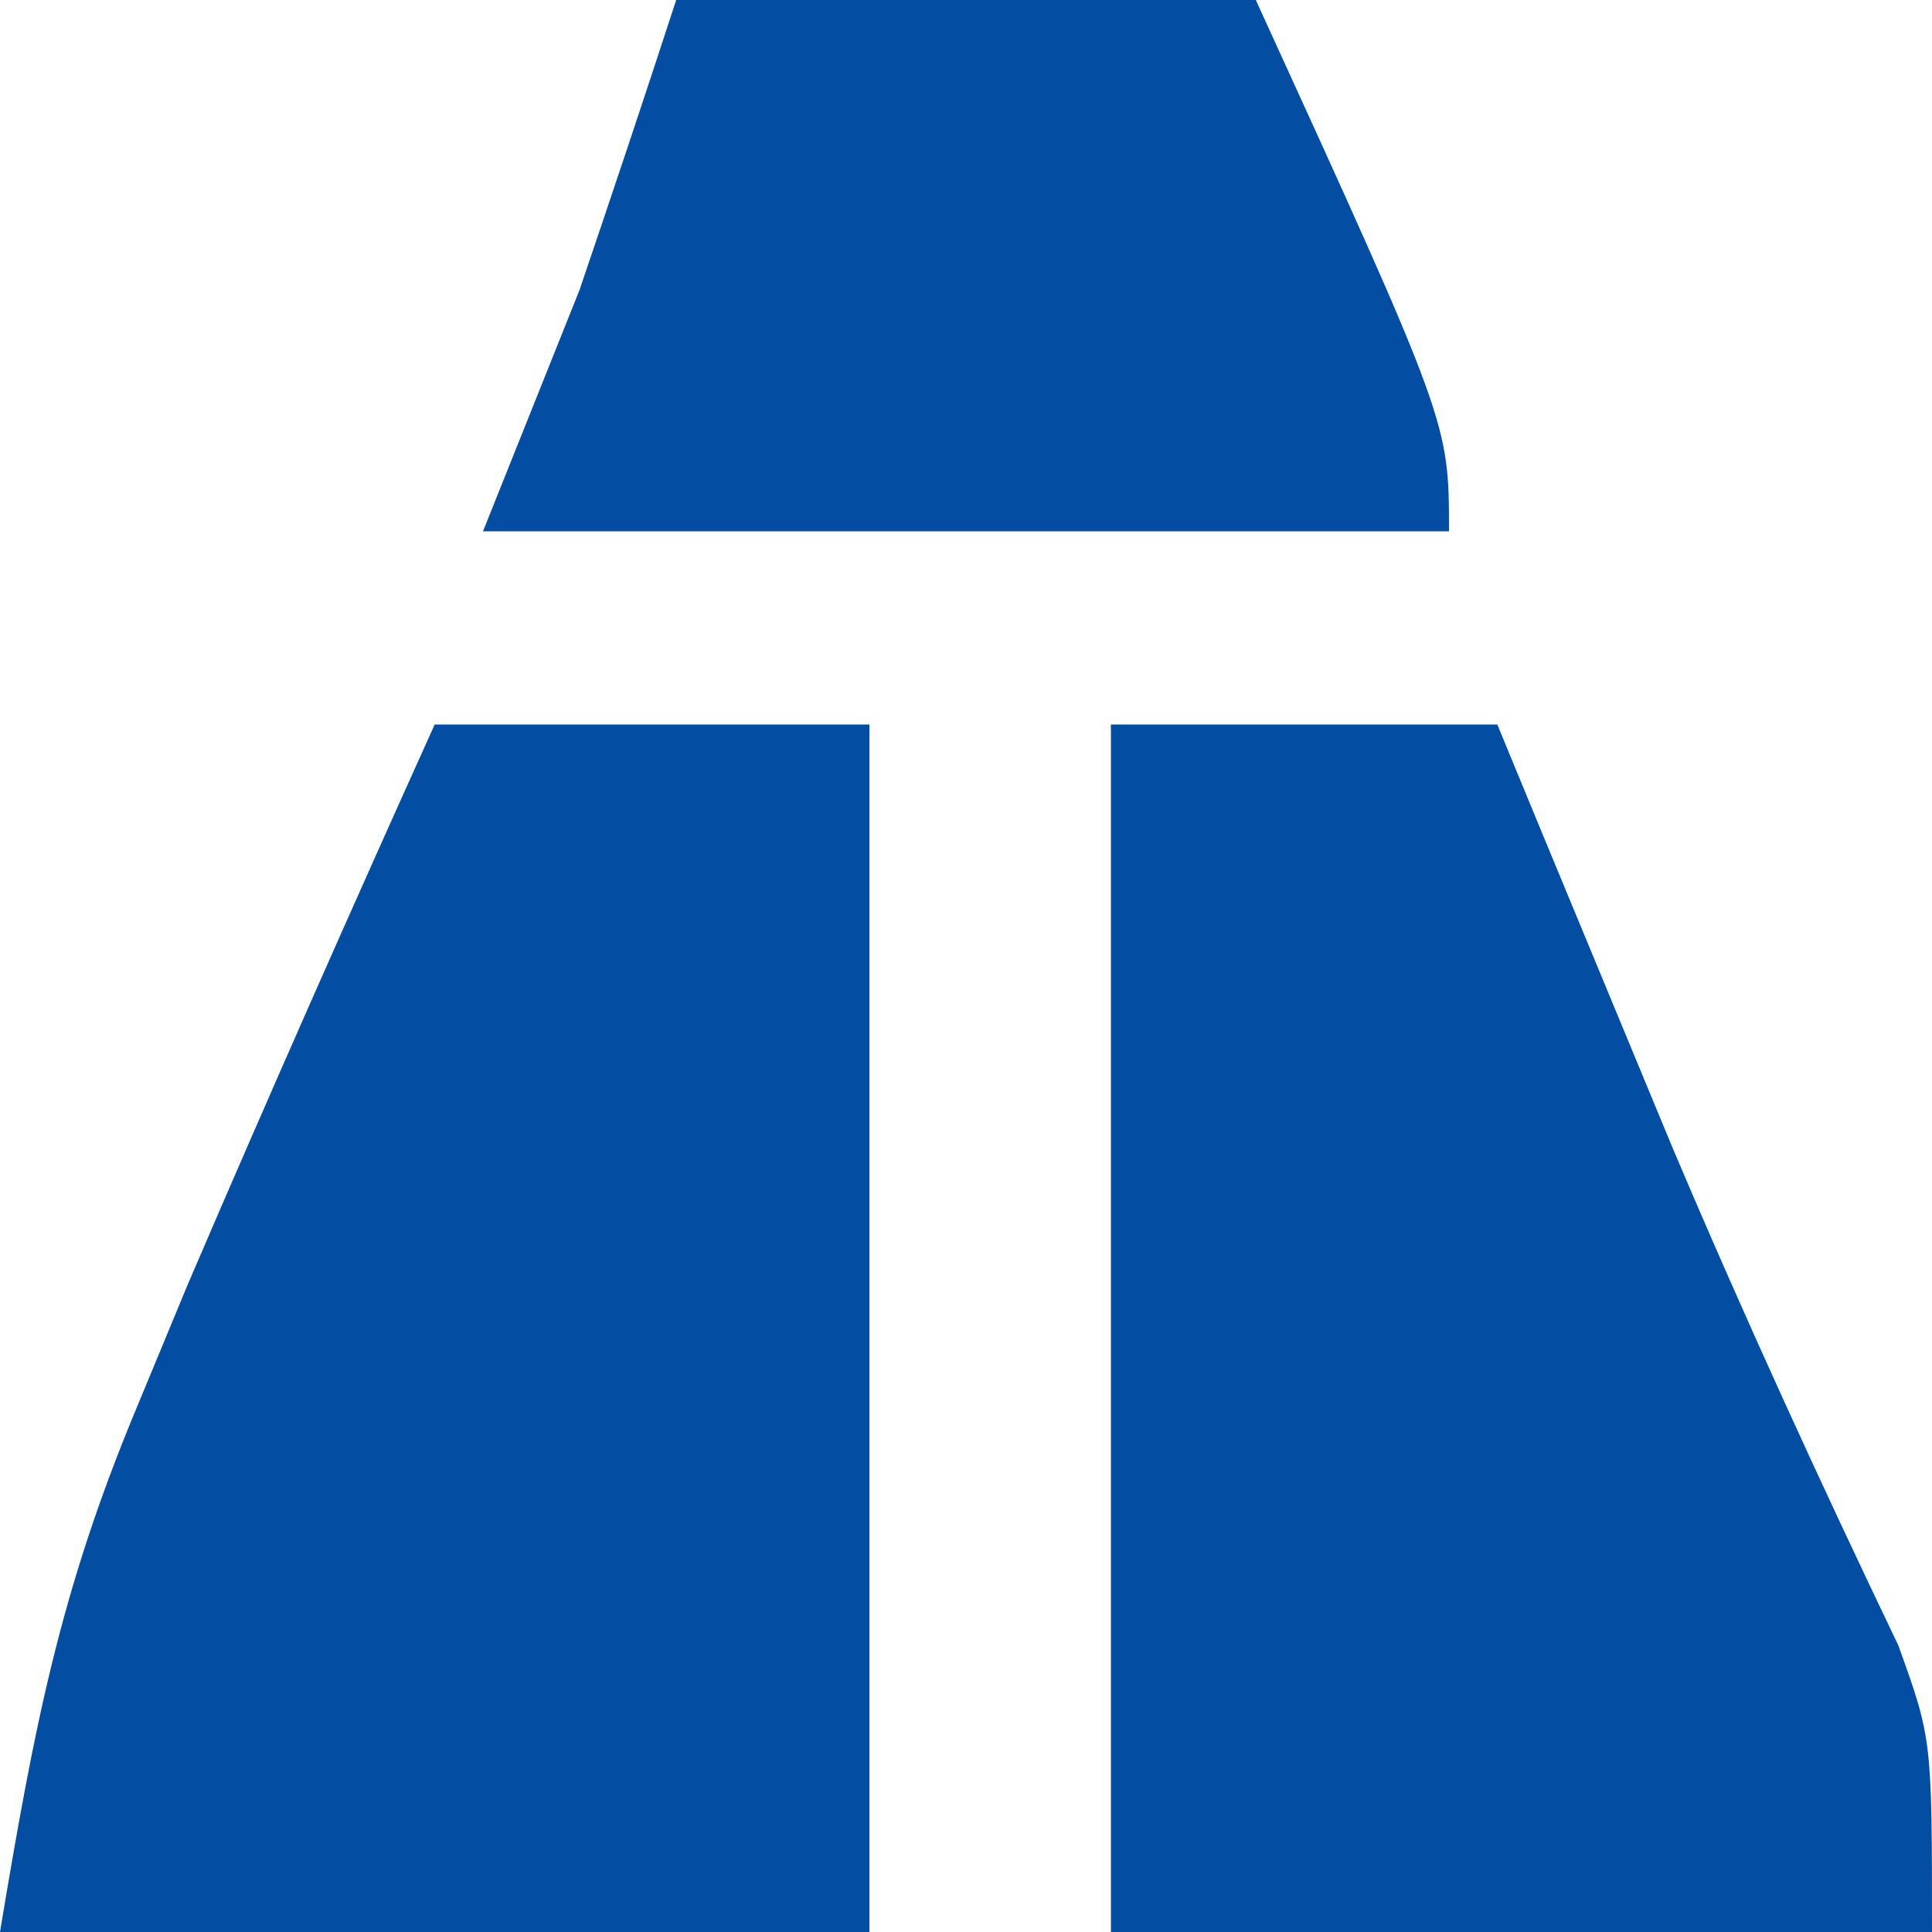 <?xml version="1.0" encoding="UTF-8"?>
<svg version="1.1" xmlns="http://www.w3.org/2000/svg" width="40" height="40">
<path d="M0 0 C2.97 0 5.94 0 9 0 C9 8.25 9 16.5 9 25 C3.06 25 -2.88 25 -9 25 C-8.293 20.758 -7.765 17.976 -6.188 14.188 C-5.836 13.338 -5.484 12.489 -5.121 11.613 C-3.453 7.724 -1.742 3.857 0 0 Z " fill="#034EA2" transform="translate(9,15)"/>
<path d="M0 0 C2.64 0 5.28 0 8 0 C8.472 1.143 8.472 1.143 8.953 2.309 C9.381 3.341 9.809 4.374 10.25 5.438 C10.702 6.529 11.155 7.621 11.621 8.746 C13.096 12.227 14.667 15.653 16.301 19.062 C17 21 17 21 17 25 C11.39 25 5.78 25 0 25 C0 16.75 0 8.5 0 0 Z " fill="#034EA2" transform="translate(23,15)"/>
<path d="M0 0 C3.96 0 7.92 0 12 0 C16 8.75 16 8.75 16 11 C9.4 11 2.8 11 -4 11 C-3.34 9.35 -2.68 7.7 -2 6 C-1.322 4.004 -0.653 2.005 0 0 Z " fill="#034EA2" transform="translate(14,0)"/>
</svg>
